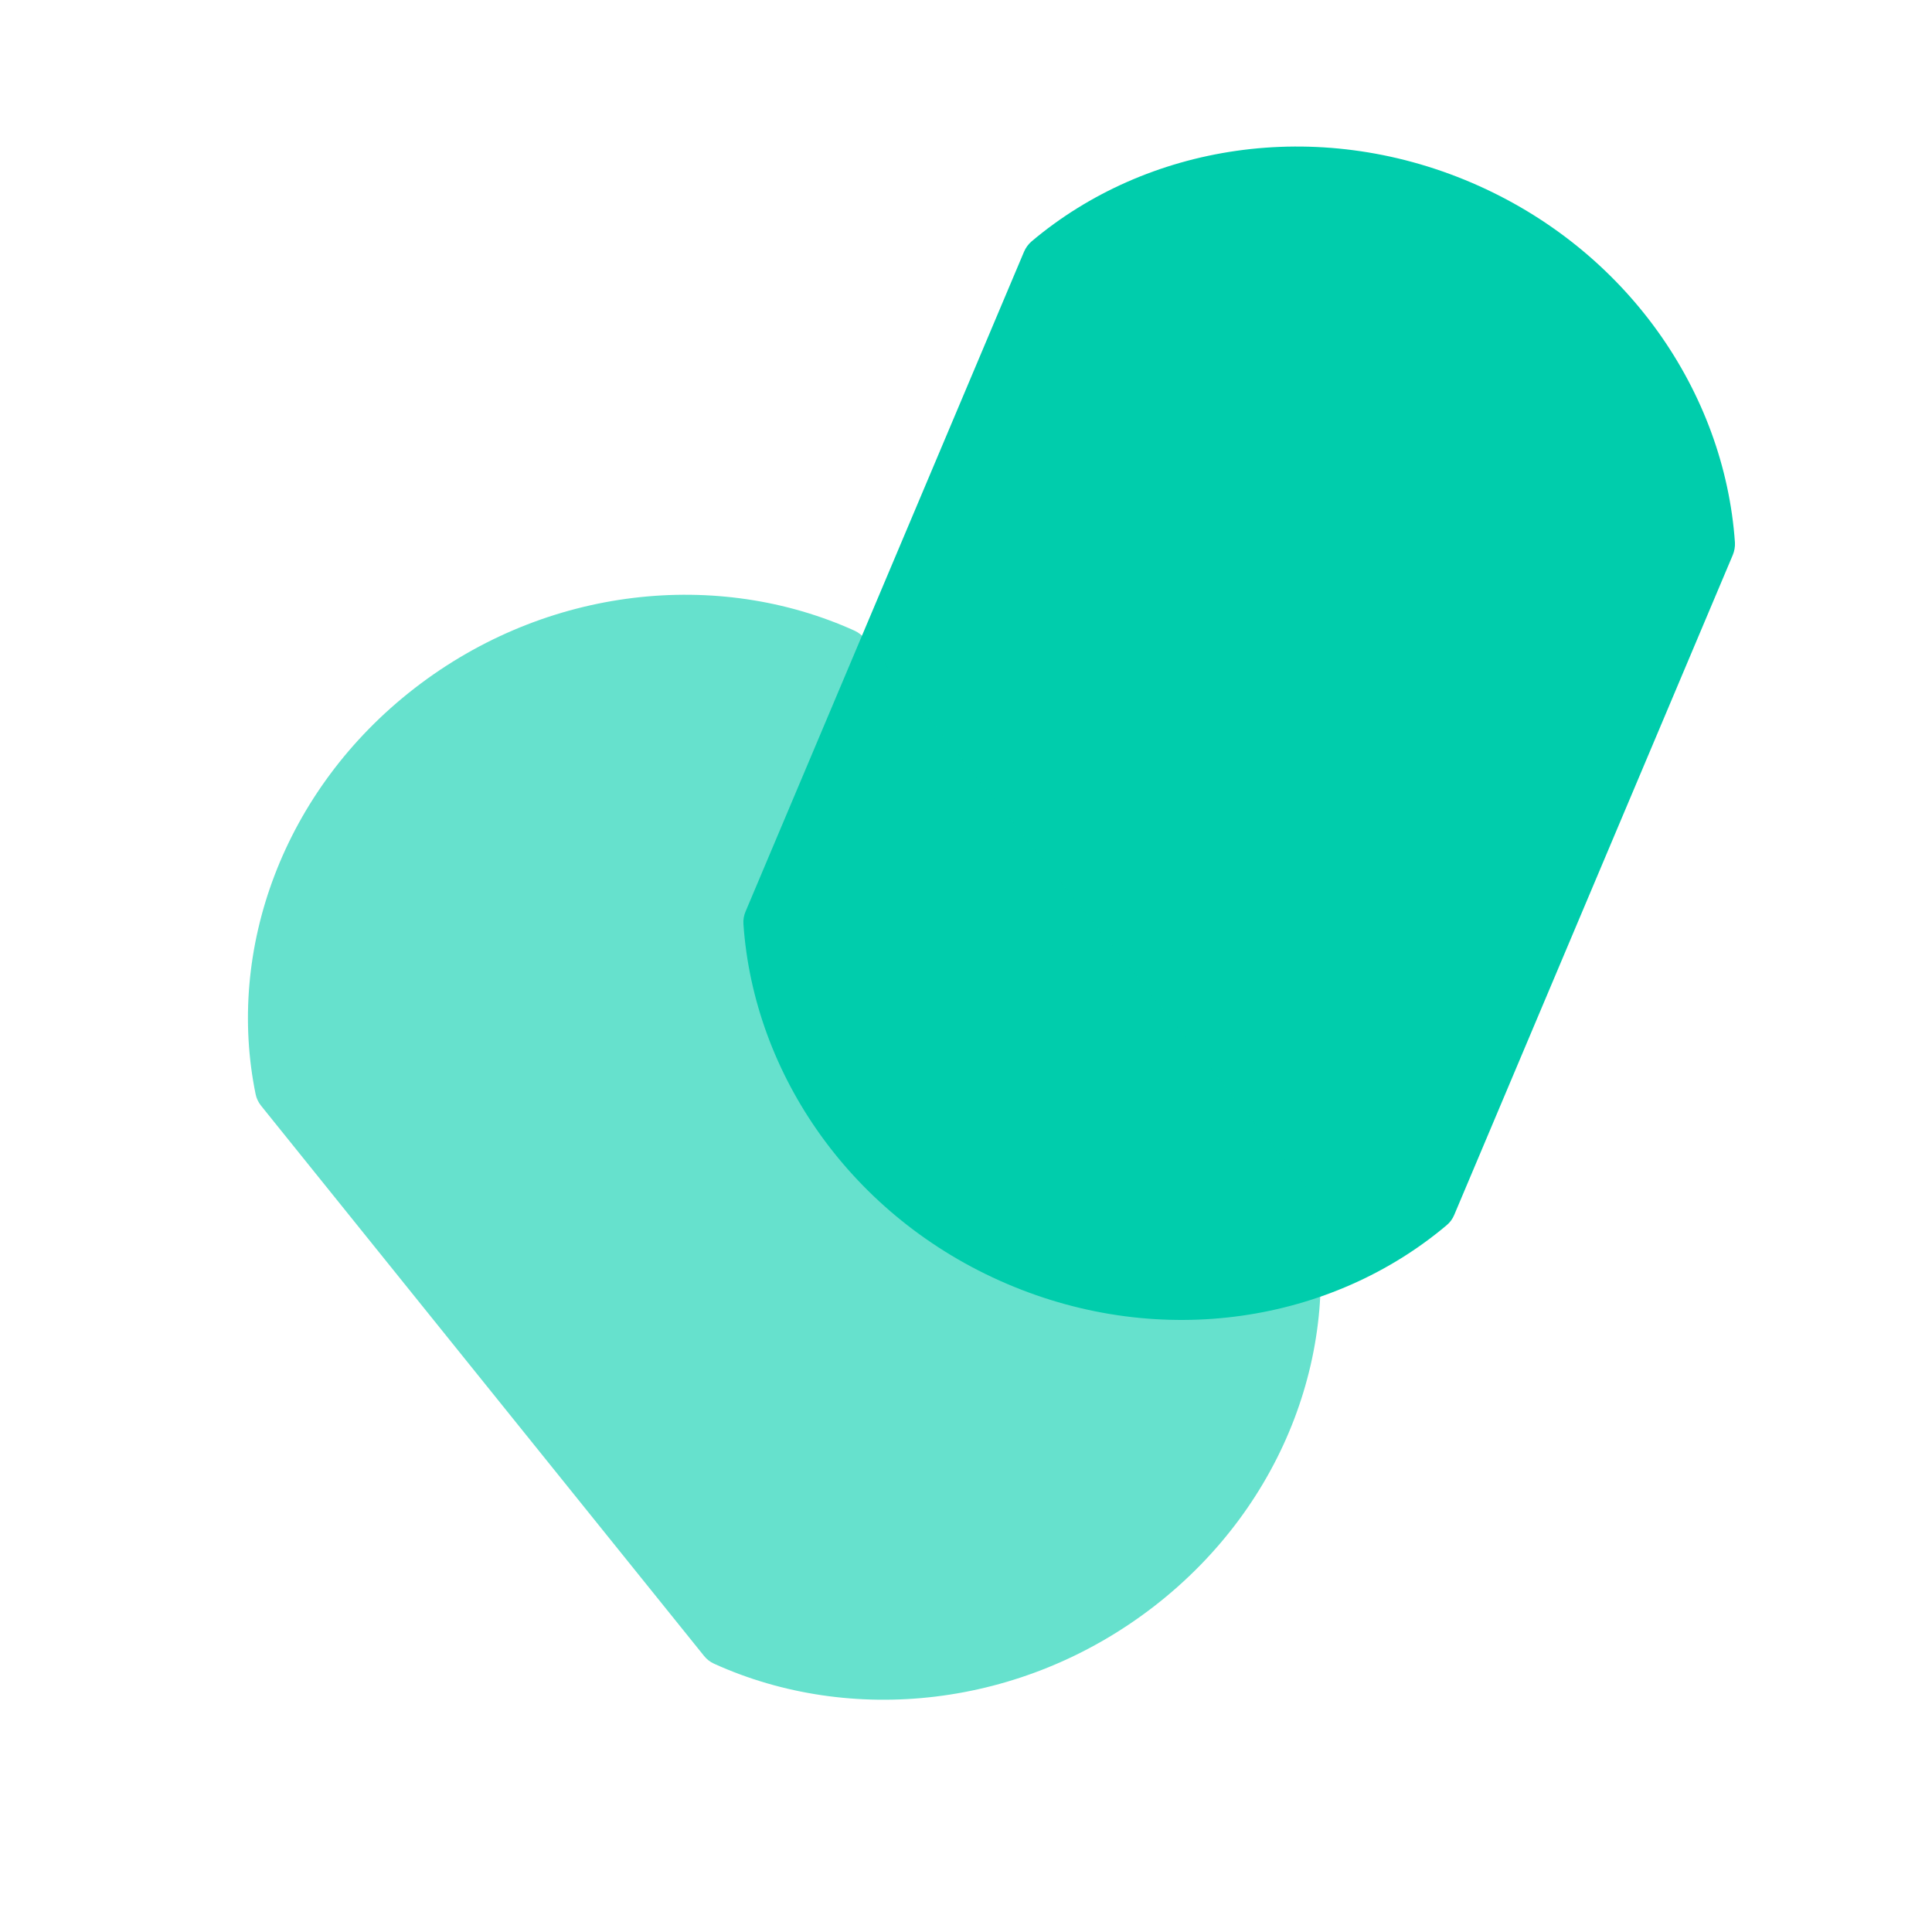 <svg fill="none" viewBox="0 0 23 25" height="40" width="40" xmlns="http://www.w3.org/2000/svg">
<path fill="#00CDAC" d="M12.028 16.612C10.021 15.753 8.754 13.905 8.62 11.957C8.616 11.901 8.626 11.845 8.648 11.794L12.251 3.257C12.273 3.206 12.306 3.16 12.348 3.124C13.834 1.87 16.034 1.505 18.042 2.364C20.049 3.224 21.315 5.072 21.45 7.02C21.453 7.076 21.443 7.131 21.422 7.182L17.818 15.72C17.797 15.771 17.764 15.817 17.721 15.853C16.235 17.107 14.035 17.471 12.028 16.612Z"></path>
<path fill-opacity="0.6" fill="#00CDAC" d="M13.932 20.787C12.223 22.109 10.004 22.329 8.239 21.528C8.188 21.505 8.144 21.47 8.109 21.426L2.379 14.309C2.344 14.265 2.319 14.215 2.308 14.16C1.924 12.291 2.658 10.227 4.367 8.904C6.077 7.582 8.295 7.362 10.06 8.162C10.111 8.186 10.155 8.221 10.191 8.265L15.92 15.382C15.955 15.425 15.98 15.476 15.991 15.53C16.375 17.399 15.642 19.464 13.932 20.787Z"></path>
</svg>